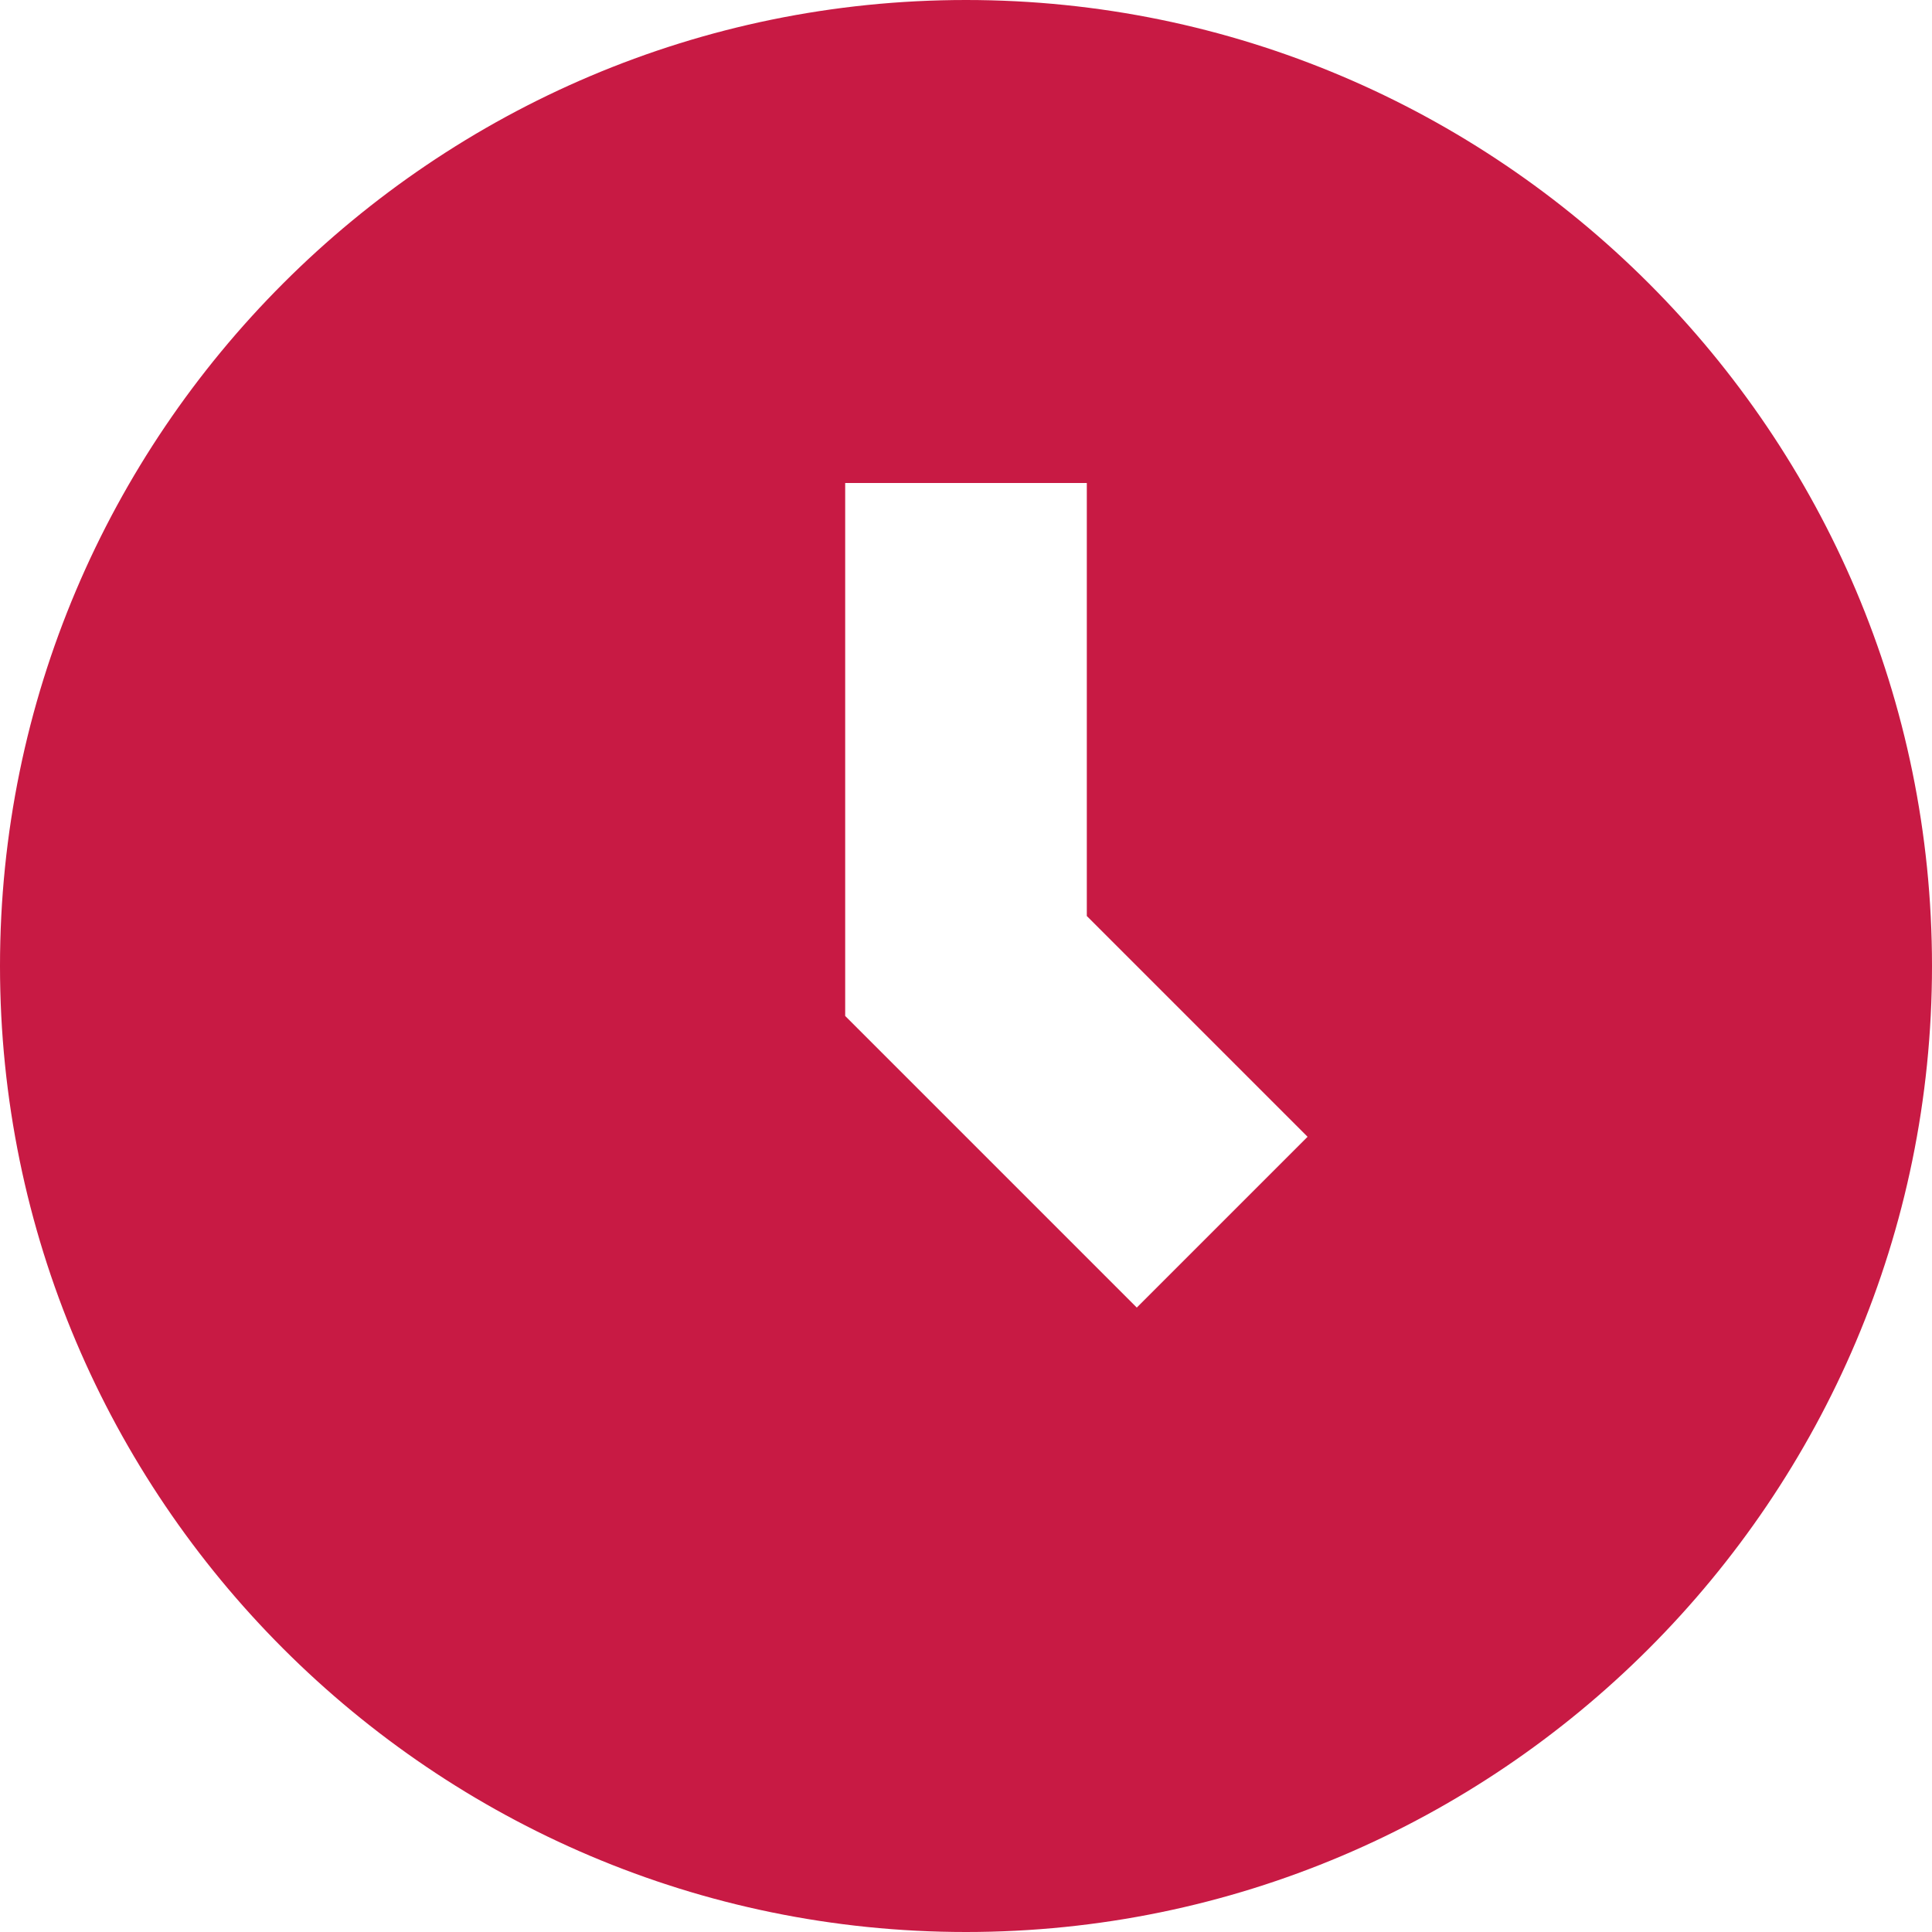 <svg width="15" height="15" viewBox="0 0 15 15" fill="none" xmlns="http://www.w3.org/2000/svg">
<path d="M7.5 0C3.365 0 0 3.365 0 7.5C0 11.635 3.365 15 7.5 15C11.635 15 15 11.635 15 7.5C15 3.365 11.635 0 7.5 0ZM8.826 10.152L6.562 7.888V3.75H8.438V7.112L10.152 8.826L8.826 10.152Z" fill="#C81A44"/>
</svg>
